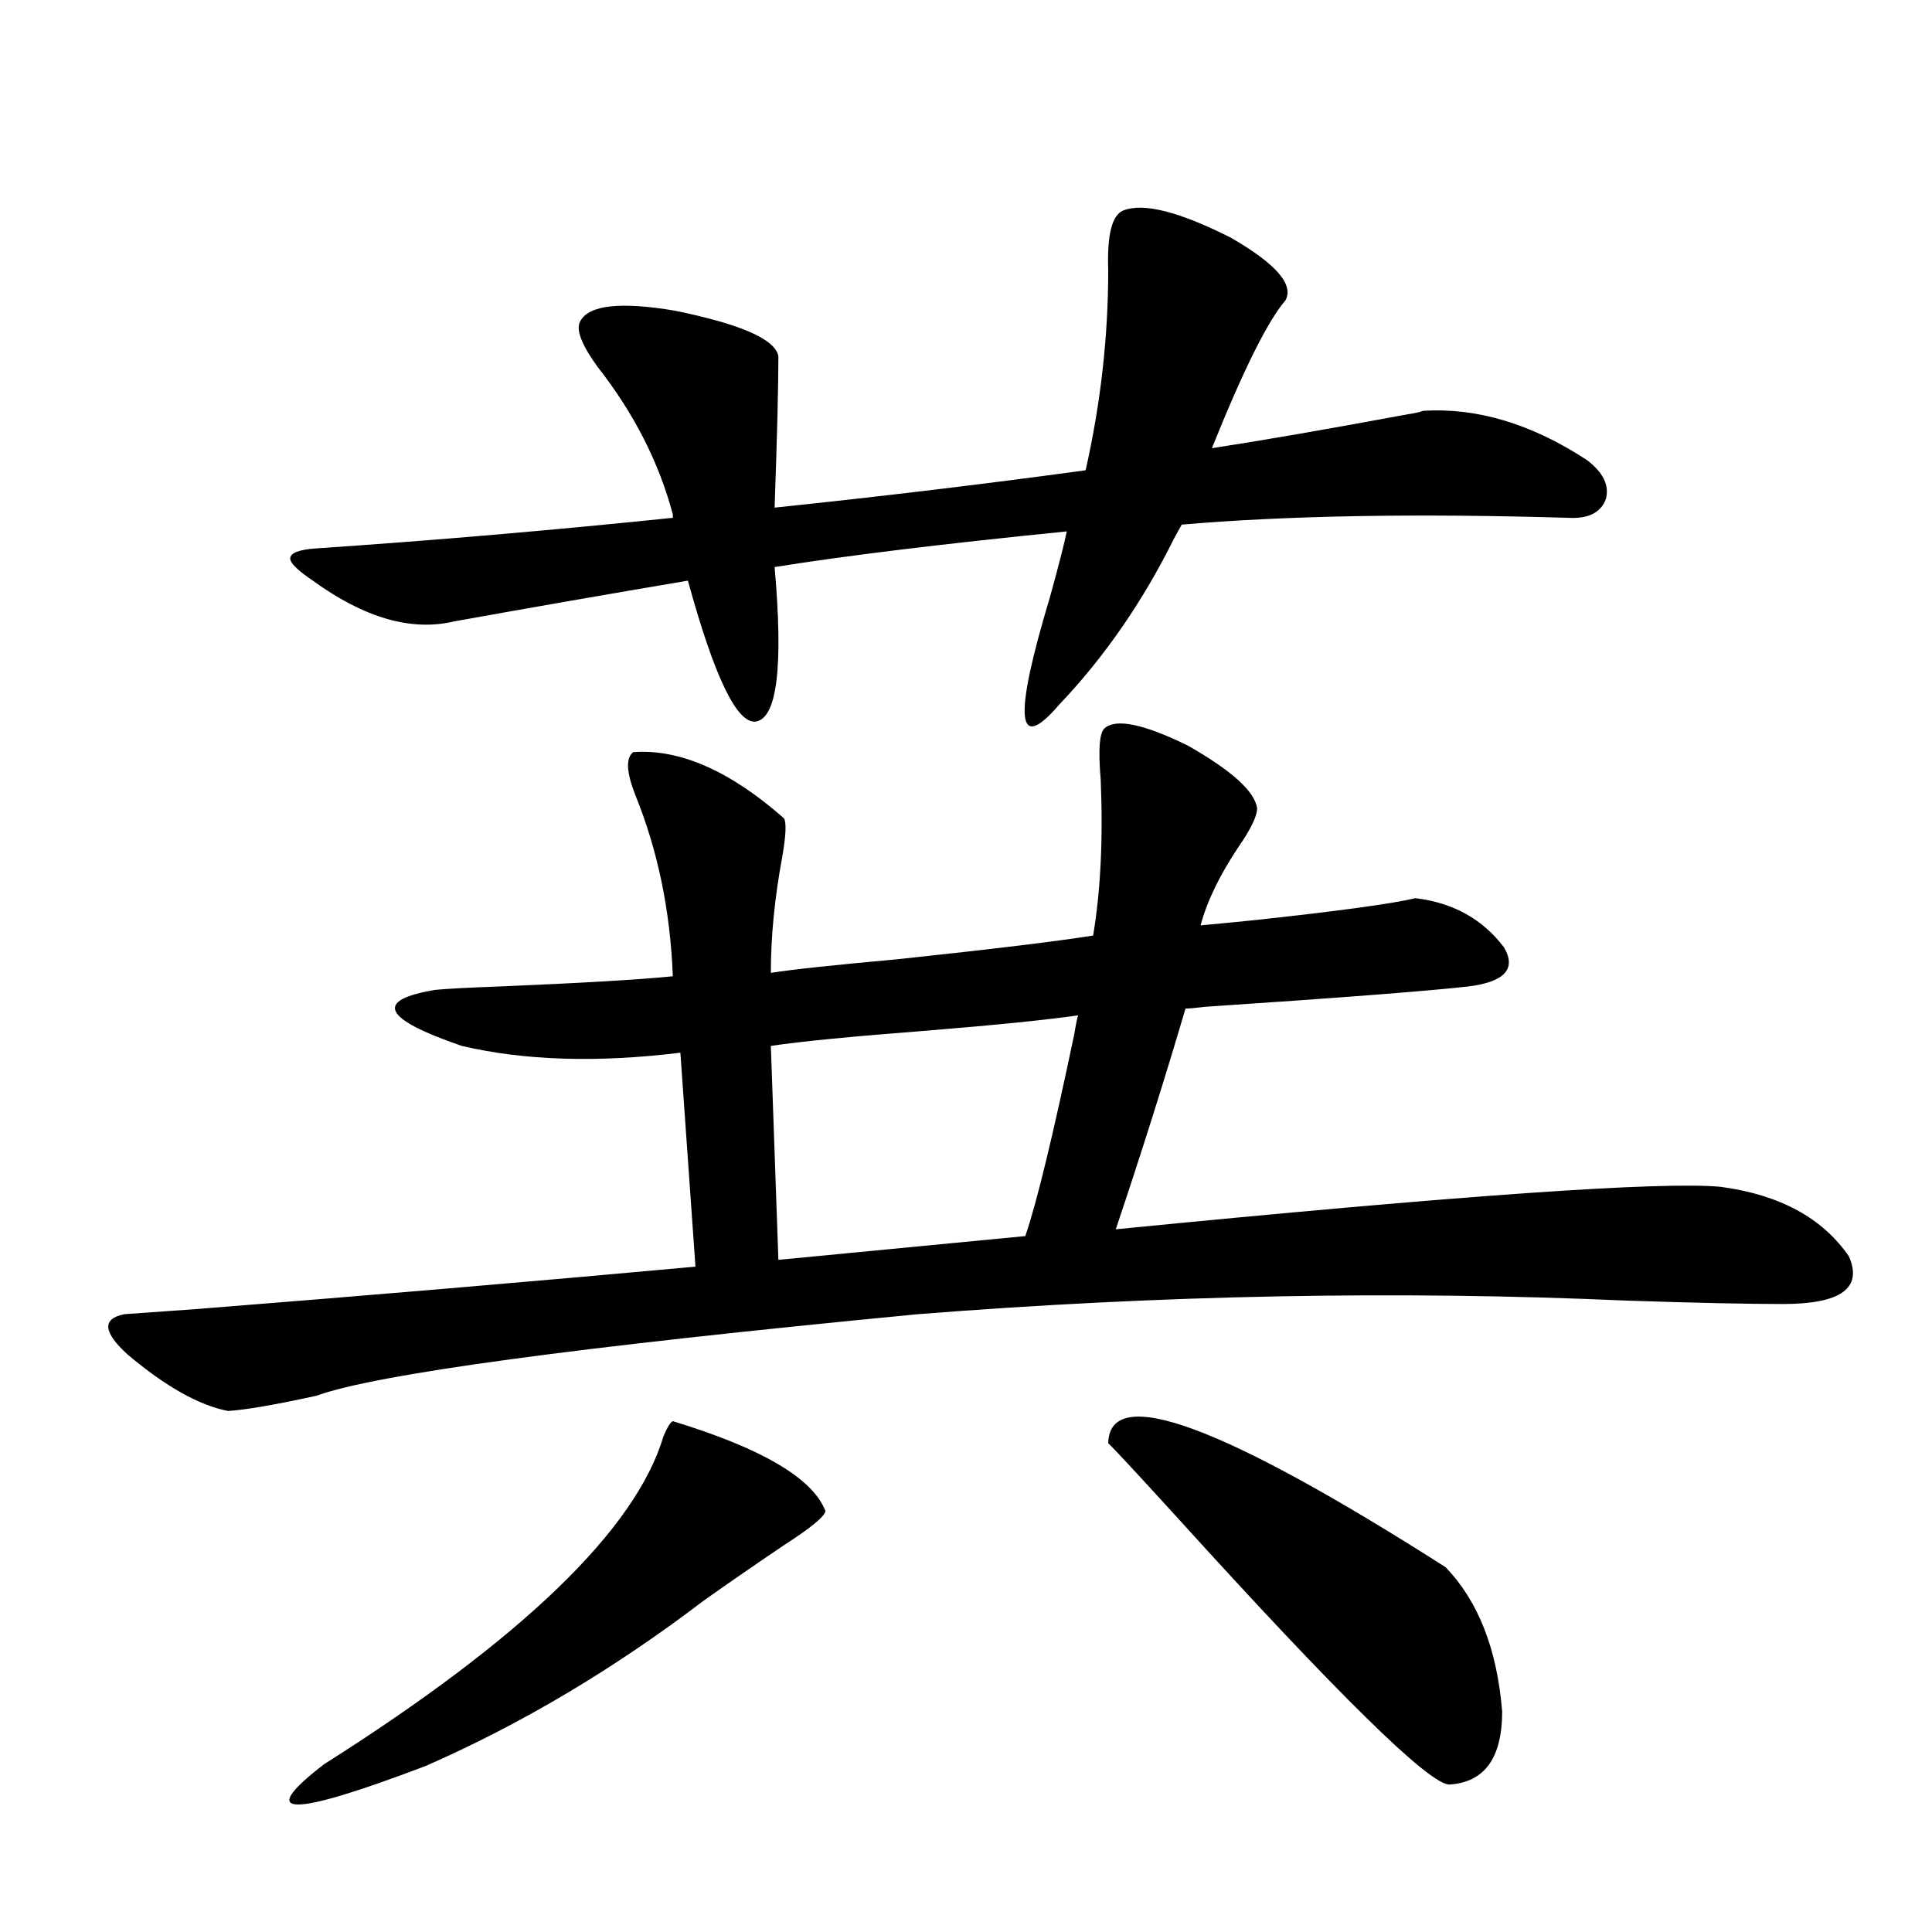 <?xml version="1.0" encoding="utf-8"?>
<!-- Generator: Adobe Illustrator 16.0.0, SVG Export Plug-In . SVG Version: 6.00 Build 0)  -->
<!DOCTYPE svg PUBLIC "-//W3C//DTD SVG 1.1//EN" "http://www.w3.org/Graphics/SVG/1.1/DTD/svg11.dtd">
<svg version="1.1" id="图层_1" xmlns="http://www.w3.org/2000/svg" xmlns:xlink="http://www.w3.org/1999/xlink" x="0px" y="0px"
	 width="1000px" height="1000px" viewBox="0 0 1000 1000" enable-background="new 0 0 1000 1000" xml:space="preserve">
<path d="M571.669,377.004c5.854-5.273,20.152-2.334,42.926,8.789c22.759,12.896,34.786,23.73,36.097,32.52
	c0,4.106-3.262,10.85-9.756,20.215c-9.756,14.653-16.265,28.125-19.512,40.43c6.494-0.576,15.609-1.455,27.316-2.637
	c43.566-4.683,71.538-8.486,83.9-11.426c19.512,2.349,34.786,10.85,45.853,25.488c6.494,11.138,0.32,17.881-18.536,20.215
	c-20.822,2.349-66.34,5.864-136.582,10.547c-4.558,0.591-7.805,0.879-9.756,0.879c-11.066,37.505-23.094,75.586-36.097,114.258
	c178.197-17.578,282.585-24.897,313.163-21.973c30.563,4.106,52.682,16.123,66.34,36.035c7.149,16.411-4.237,24.609-34.146,24.609
	c-18.216,0-45.212-0.576-80.974-1.758c-118.381-5.273-240.649-2.925-366.82,7.031c-176.916,17.002-280.648,31.064-311.211,42.188
	c-21.463,4.697-36.752,7.334-45.853,7.91c-14.969-2.925-32.194-12.593-51.706-29.004c-13.018-11.714-13.658-18.745-1.951-21.094
	c8.445-0.576,20.807-1.455,37.072-2.637c89.098-7.031,175.27-14.351,258.53-21.973l-7.805-110.742
	c-42.926,5.273-80.653,4.106-113.168-3.516c-40.974-14.063-45.532-23.73-13.658-29.004c5.854-0.576,16.905-1.167,33.169-1.758
	c42.271-1.758,72.193-3.516,89.754-5.273c-1.311-33.975-7.805-65.327-19.512-94.043c-4.558-11.714-4.878-19.033-0.976-21.973
	c24.055-1.758,50.075,9.668,78.047,34.277c1.296,2.349,0.976,9.092-0.976,20.215c-3.902,21.094-5.854,41.021-5.854,59.766
	c11.052-1.758,32.835-4.092,65.364-7.031c49.42-5.273,83.245-9.365,101.461-12.305c3.902-23.428,5.198-50.386,3.902-80.859
	C568.407,388.142,569.063,379.353,571.669,377.004z M348.26,735.598c46.173,14.063,72.514,29.595,79.022,46.582
	c-0.655,2.939-7.805,8.789-21.463,17.578c-15.609,10.547-29.603,20.215-41.95,29.004c-46.188,35.156-93.991,63.57-143.411,85.254
	c-70.898,26.944-88.458,26.656-52.682-0.879c102.756-65.039,161.292-121.577,175.605-169.629
	C345.333,738.825,346.949,736.188,348.26,735.598z M161.923,300.539c-7.805-5.273-11.707-9.077-11.707-11.426
	c0-2.925,4.542-4.683,13.658-5.273c60.486-4.092,121.948-9.365,184.385-15.82v-1.758c-7.164-26.943-20.167-52.432-39.023-76.465
	c-8.46-11.714-11.387-19.624-8.78-23.73c4.543-8.198,20.808-9.956,48.779-5.273c34.466,7.031,52.347,14.941,53.657,23.73
	c0,15.244-0.655,41.309-1.951,78.223c55.929-5.85,109.586-12.305,160.972-19.336c7.805-34.565,11.707-69.131,11.707-103.711
	c-0.655-18.154,1.951-28.413,7.805-30.762c10.396-4.092,28.933,0.591,55.608,14.063c23.414,13.486,32.835,24.321,28.292,32.52
	c-9.115,10.547-21.798,36.035-38.048,76.465c26.661-4.092,60.486-9.956,101.461-17.578c3.902-0.576,6.494-1.167,7.805-1.758
	c27.957-1.758,56.249,6.743,84.876,25.488c8.445,6.455,11.707,13.184,9.756,20.215c-2.606,7.031-9.115,10.259-19.512,9.668
	c-78.702-2.334-145.362-1.167-199.995,3.516l-3.902,7.031c-16.265,32.822-36.097,61.523-59.511,86.133
	c-22.118,25.791-23.749,7.334-4.878-55.371c4.543-16.396,7.47-27.822,8.78-34.277c-64.389,6.455-114.799,12.607-151.216,18.457
	c4.543,51.567,1.296,78.223-9.756,79.98c-9.756,1.182-21.463-23.14-35.121-72.949c-41.63,7.031-81.949,14.063-120.972,21.094
	C212.974,326.906,188.584,319.875,161.923,300.539z M558.011,525.539c-16.265,2.349-42.285,4.985-78.047,7.91
	c-38.383,2.939-65.364,5.576-80.974,7.91l3.902,110.742l127.802-12.305c5.854-16.987,14.299-51.855,25.365-104.59
	C556.7,531.115,557.355,527.888,558.011,525.539z M573.62,747.023c0.641-31.05,58.855-9.668,174.63,64.16
	c16.905,17.578,26.661,42.477,29.268,74.707c0,24.02-9.115,36.612-27.316,37.793c-10.411,0-57.56-46.293-141.46-138.867
	C587.919,761.965,576.212,749.372,573.62,747.023z"/>
</svg>
